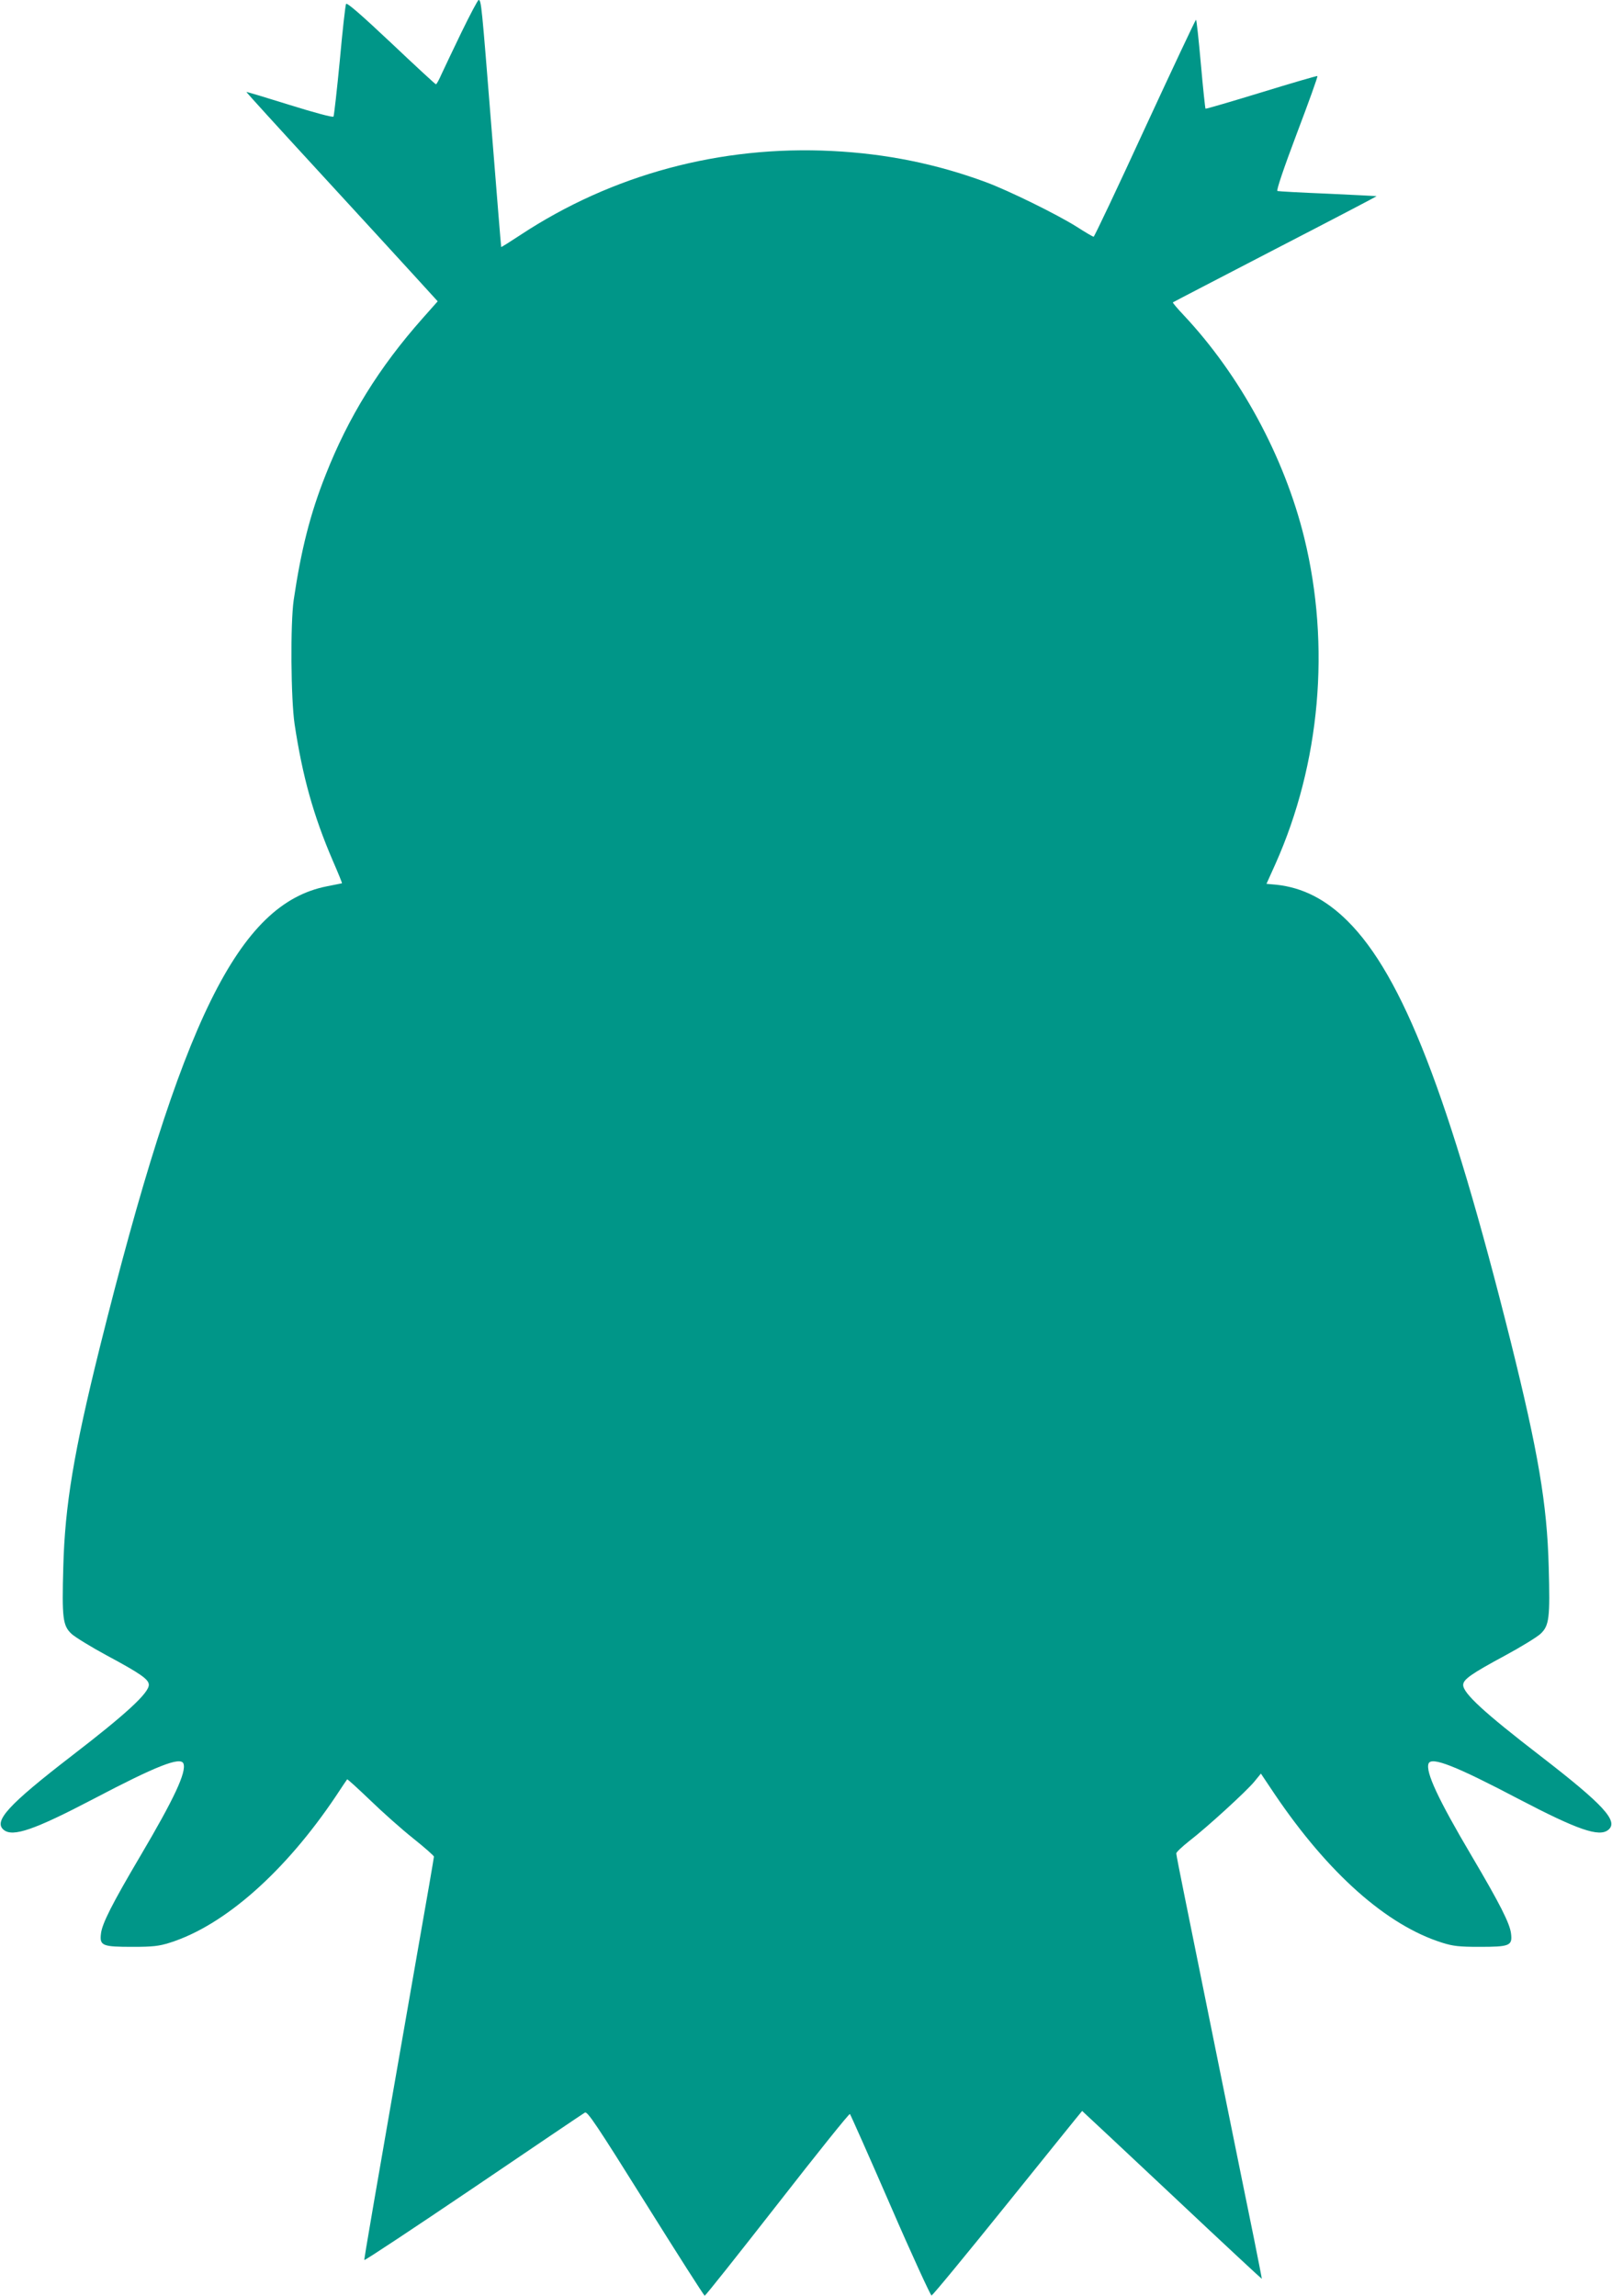 <?xml version="1.0" standalone="no"?>
<!DOCTYPE svg PUBLIC "-//W3C//DTD SVG 20010904//EN"
 "http://www.w3.org/TR/2001/REC-SVG-20010904/DTD/svg10.dtd">
<svg version="1.0" xmlns="http://www.w3.org/2000/svg"
 width="899pt" height="1280pt" viewBox="0 0 899 1280"
 preserveAspectRatio="xMidYMid meet">
<g transform="translate(0,1280) scale(0.1,-0.1)"
fill="#009688" stroke="none">
<path d="M2575 12623 c-47 -98 -98 -204 -112 -235 -14 -32 -28 -58 -32 -58 -3
0 -116 104 -250 231 -168 158 -246 226 -251 217 -4 -7 -20 -149 -35 -316 -16
-166 -32 -306 -35 -312 -3 -6 -104 21 -245 65 -131 41 -240 74 -241 72 -1 -1
178 -198 398 -437 220 -239 460 -501 534 -582 l135 -148 -86 -97 c-241 -272
-412 -548 -539 -871 -86 -216 -137 -419 -178 -697 -19 -134 -16 -550 5 -693
44 -291 105 -510 213 -761 30 -69 53 -125 51 -126 -1 0 -39 -8 -85 -17 -492
-98 -810 -744 -1266 -2573 -144 -580 -194 -878 -203 -1221 -8 -287 -3 -328 46
-374 21 -19 109 -73 196 -120 190 -102 235 -134 235 -164 0 -46 -126 -162
-430 -396 -354 -273 -438 -365 -379 -413 51 -41 170 0 499 172 352 185 487
238 503 198 18 -47 -52 -196 -239 -513 -160 -271 -215 -380 -221 -436 -8 -67
8 -73 177 -73 112 0 147 4 207 23 304 96 642 394 926 817 33 50 61 92 63 94 2
2 59 -50 128 -116 68 -66 176 -162 240 -213 64 -51 116 -97 116 -102 0 -5 -40
-239 -90 -521 -252 -1443 -300 -1722 -298 -1728 2 -4 275 177 608 402 333 226
613 415 622 420 14 8 65 -68 339 -506 177 -283 325 -515 329 -515 5 0 187 230
406 510 219 281 400 507 404 503 4 -5 106 -234 226 -510 120 -277 224 -502
229 -502 6 0 196 231 424 514 228 283 415 515 416 515 1 0 226 -211 501 -469
274 -258 500 -468 501 -467 1 0 -19 100 -43 221 -25 121 -112 551 -194 955
-82 404 -169 836 -194 959 -25 123 -46 230 -46 237 0 7 32 37 71 68 99 76 322
280 365 333 l36 44 77 -115 c299 -442 625 -731 934 -828 60 -19 95 -23 207
-23 169 0 185 6 177 73 -6 56 -61 165 -221 436 -185 313 -257 467 -239 513 16
40 151 -13 503 -198 329 -172 448 -213 499 -172 59 48 -24 139 -379 413 -313
241 -430 349 -430 395 0 31 44 62 235 165 87 47 175 101 196 120 49 46 54 87
46 374 -9 350 -59 641 -212 1256 -343 1370 -602 2039 -910 2345 -122 121 -250
186 -396 202 l-56 5 50 111 c250 560 308 1216 161 1817 -111 453 -358 908
-673 1243 -35 37 -62 69 -60 71 2 2 259 135 571 297 312 161 566 294 565 295
-1 1 -123 7 -272 14 -148 6 -275 13 -281 15 -7 2 34 124 108 320 66 174 118
318 115 321 -2 2 -143 -39 -312 -91 -170 -52 -310 -93 -312 -91 -2 2 -14 114
-26 250 -12 135 -24 246 -27 246 -3 0 -131 -272 -285 -605 -153 -333 -282
-605 -286 -605 -4 0 -47 25 -95 56 -110 69 -376 200 -505 248 -275 102 -557
159 -857 174 -624 32 -1229 -131 -1741 -469 -58 -38 -105 -68 -106 -66 -1 1
-25 299 -54 662 -55 690 -57 715 -72 715 -4 0 -47 -80 -94 -177z"/>
</g>
</svg>
